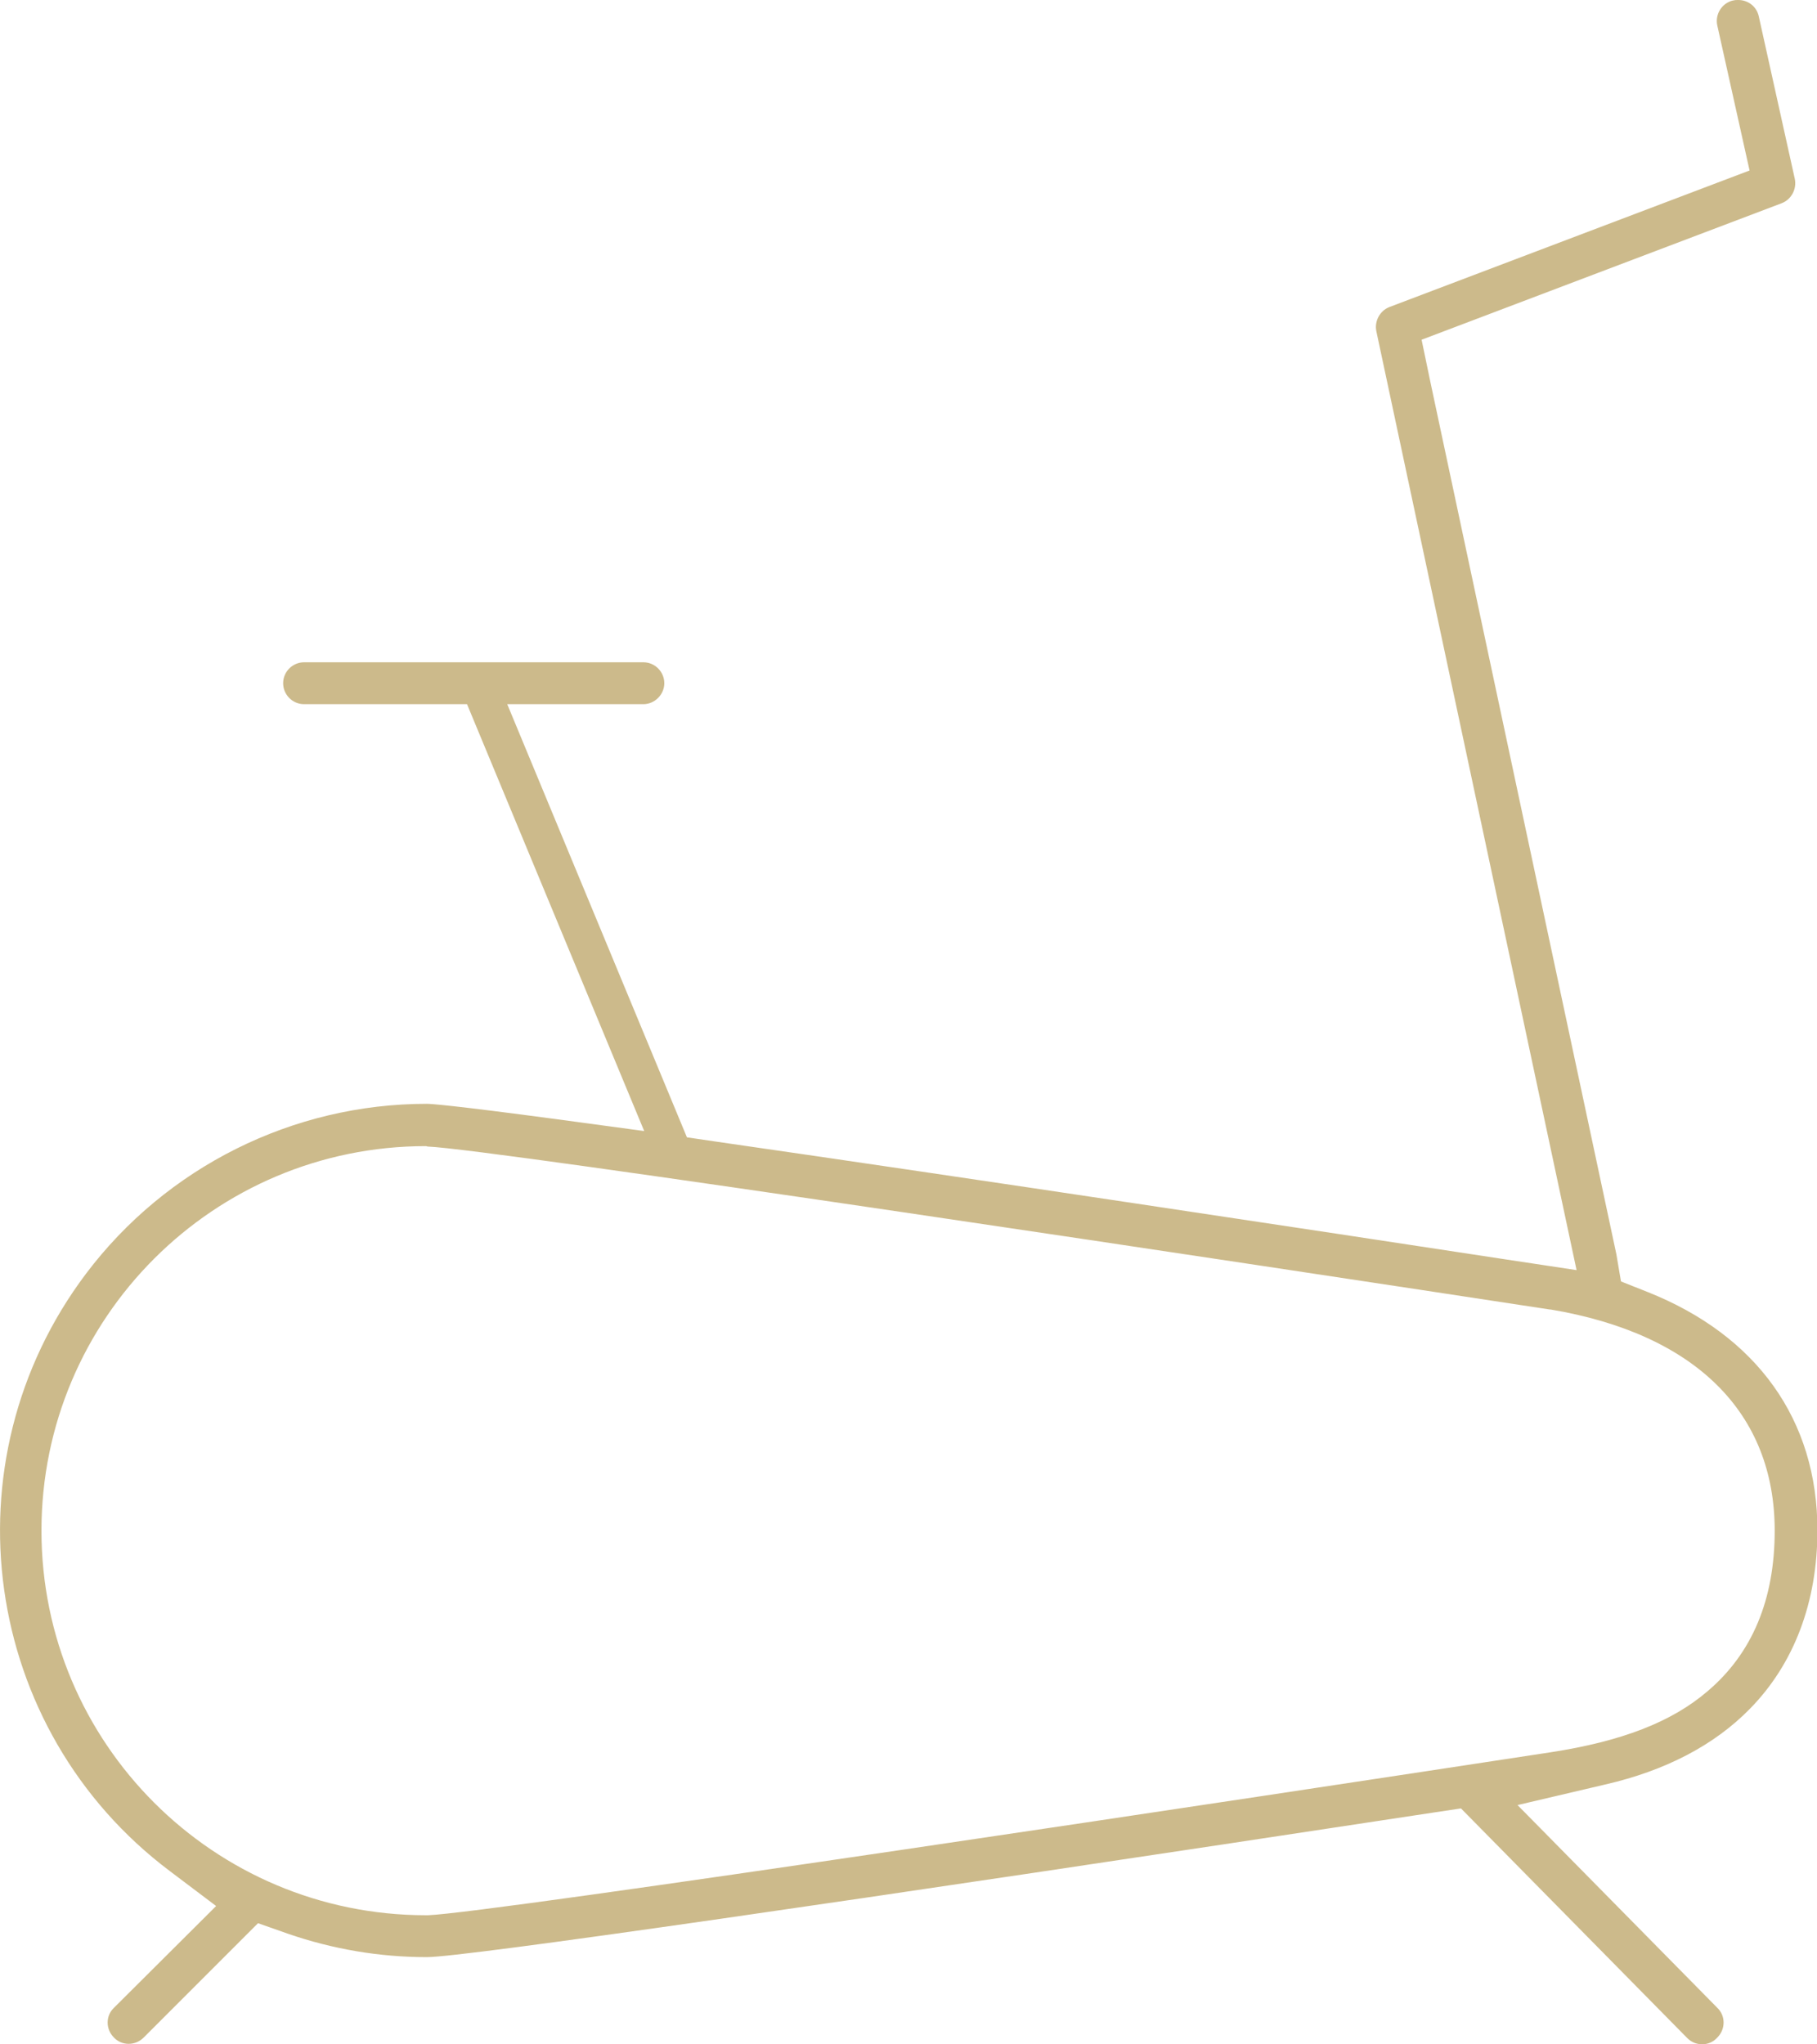 <?xml version="1.0" encoding="utf-8"?>
<!-- Generator: Adobe Illustrator 24.3.0, SVG Export Plug-In . SVG Version: 6.00 Build 0)  -->
<svg version="1.1" id="Calque_1" xmlns="http://www.w3.org/2000/svg" xmlns:xlink="http://www.w3.org/1999/xlink" x="0px" y="0px"
	 viewBox="0 0 433.8 488" style="enable-background:new 0 0 433.8 488;" xml:space="preserve">
<style type="text/css">
	.st0{fill:#CCBA8B;}
</style>
<g id="Calque_2_1_">
	<g id="Capa_1">
		<path class="st0" d="M406.4,488c-1.4,0-2.6-0.5-3.6-1.5l-54-54.8l-6,0.9c-142,21.6-232.1,34.6-240.9,34.6
			c-11.3,0-22.5-1.9-33.2-5.6l-7.1-2.5l-27.3,27.3c-2,2-5.2,2-7.1,0c-2-2-2-5.2,0-7.1l0,0L51.6,455l-11-8.3
			C-4.4,412.9-13.3,349,20.5,304.1c19.2-25.5,49.4-40.6,81.4-40.6c0.9,0,5.8,0.3,31.2,3.7l20.7,2.8l-42.3-101.9H72.6
			c-2.8,0-5-2.3-5-5c0-2.8,2.3-5,5-5h81c2.8,0,5,2.3,5,5s-2.3,5-5,5h-32.5l42.9,103.4l6.8,1c60.4,8.7,143.9,21.3,188.4,28.1
			l17.2,2.6L328.6,79.1c-0.5-2.4,0.8-4.9,3.1-5.8l86-32.6L410,6.1c-0.6-2.7,1.1-5.4,3.8-6c0,0,0,0,0.1,0C414.2,0,414.6,0,415,0
			c2.4,0,4.4,1.6,4.9,3.9l8.6,38.8c0.5,2.4-0.8,4.9-3.1,5.8l-86,32.6l2.1,10.1c0.4,2,42.9,201.2,44.4,208.2l1.1,6.5l6.3,2.5
			c26.2,10.4,40.6,30.6,40.6,56.9c0,17.2-5.6,31.9-16.1,42.6c-8.5,8.7-20.2,14.8-34.6,18.1l-20.9,4.9l47.7,48.4c2,1.9,2,5.1,0,7.1
			c0,0,0,0,0,0C409,487.5,407.7,488,406.4,488z M101.7,273.6c-50.7,0-91.8,41.1-91.8,91.8c0,50.7,41.1,91.8,91.8,91.8h0.5
			c15.3-0.6,198.6-28.3,268-38.9c16.9-2.6,28.9-7.2,37.5-14.6c10.6-9,16-21.8,16-38.3c0-28.2-19-47-53.5-52.8h-0.2
			c-69.4-10.6-252.7-38.3-267.9-38.9L101.7,273.6L101.7,273.6z"/>
	</g>
</g>
</svg>
